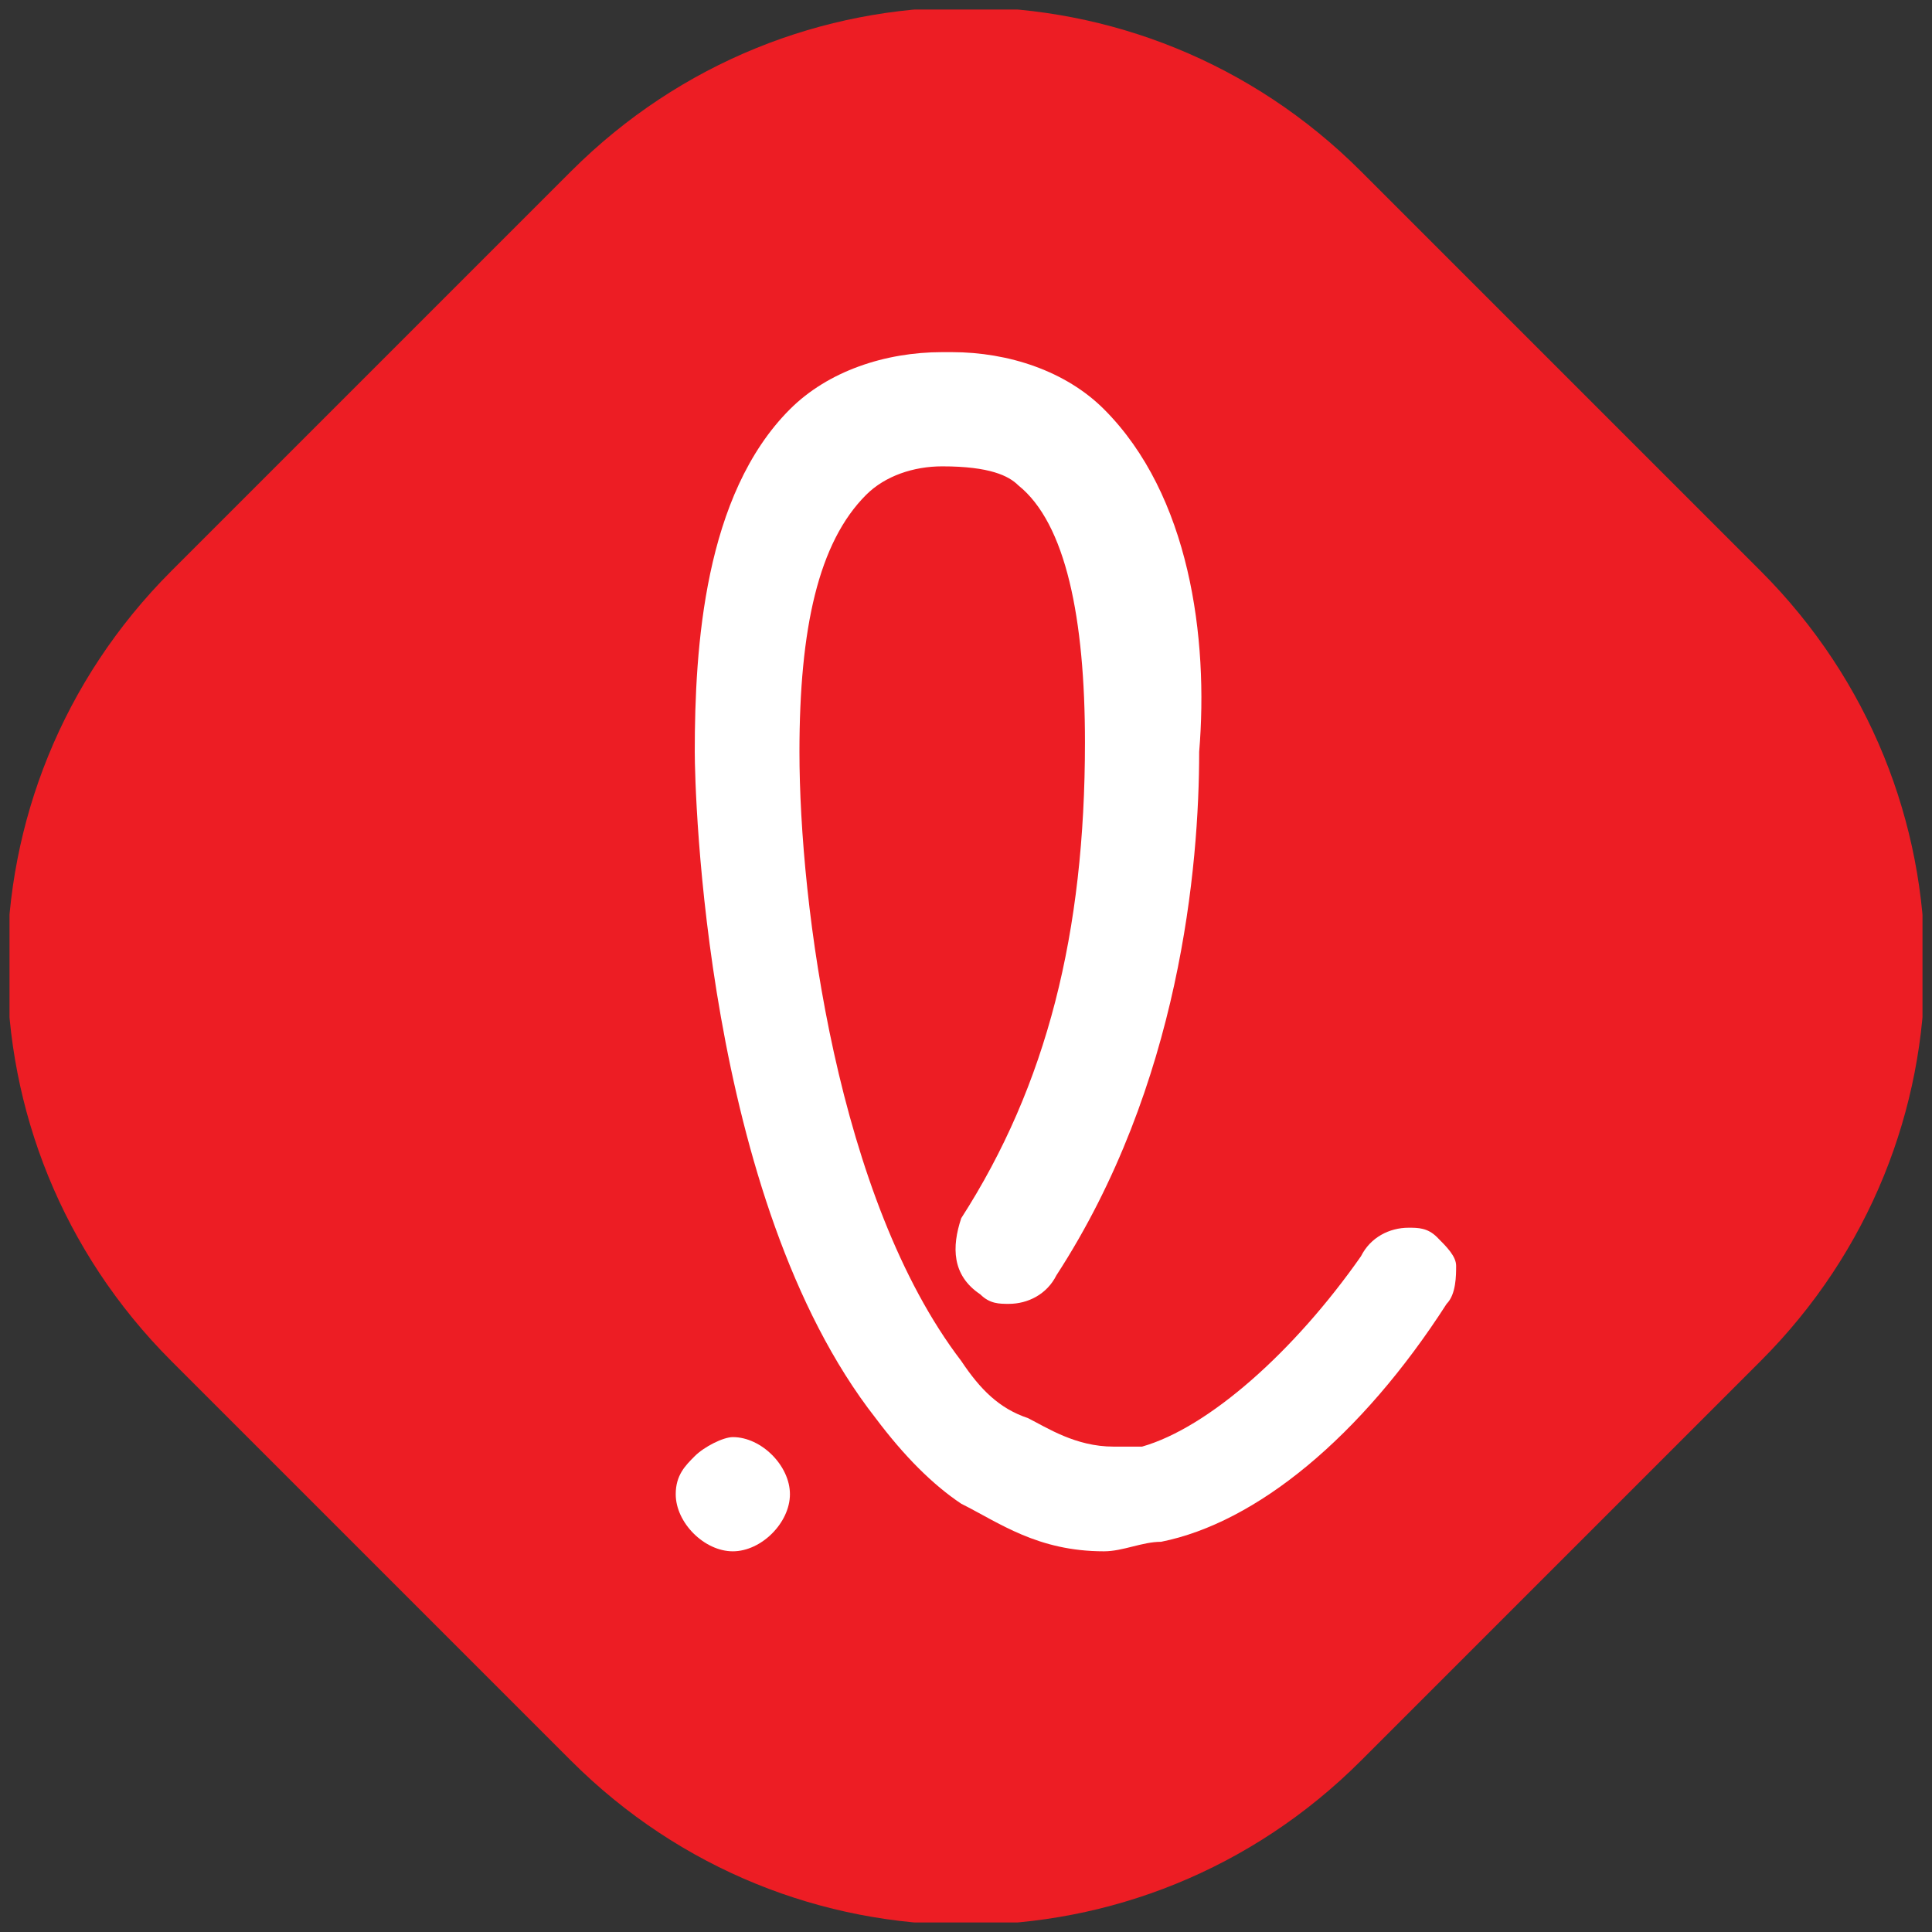 <?xml version="1.0" encoding="utf-8"?>
<!-- Generator: Adobe Illustrator 21.0.0, SVG Export Plug-In . SVG Version: 6.00 Build 0)  -->
<svg version="1.1" id="Layer_1" xmlns="http://www.w3.org/2000/svg" xmlns:xlink="http://www.w3.org/1999/xlink" x="0px" y="0px"
	 viewBox="0 0 20.3 20.3" style="enable-background:new 0 0 20.3 20.3;" xml:space="preserve">
<rect x="0" y="0" width="20.3" height="20.3" fill="#333333" stroke="none"/>
<style type="text/css">
	.st0{clip-path:url(#SVGID_2_);fill:#ED1D24;}
	.st1{clip-path:url(#SVGID_2_);fill:#FFFFFF;}
</style>
<g>
	<defs>
		<rect id="SVGID_1_" x="0.1" y="0.1" width="20.1" height="20.1"/>
	</defs>
	<clipPath id="SVGID_2_">
		<use xlink:href="#SVGID_1_"  style="overflow:visible;"/>
	</clipPath>
	<path class="st0" d="M14.3,18.5c-2.3,2.3-6,2.3-8.3,0l-4.2-4.2c-2.3-2.3-2.3-6,0-8.3L6,1.8c2.3-2.3,6-2.3,8.3,0L18.5,6
		c2.3,2.3,2.3,6,0,8.3L14.3,18.5z"/>
	<path class="st1" d="M7.7,16.3c-0.3,0-0.6-0.3-0.6-0.6c0-0.2,0.1-0.3,0.2-0.4c0.1-0.1,0.3-0.2,0.4-0.2c0.3,0,0.6,0.3,0.6,0.6
		C8.3,16,8,16.3,7.7,16.3C7.7,16.3,7.7,16.3,7.7,16.3"/>
	<path class="st1" d="M9.9,4.9C9.6,4.9,9.3,5,9.1,5.2C8.6,5.7,8.4,6.6,8.4,7.9c0,1.6,0.4,4.7,1.7,6.4c0.2,0.3,0.4,0.5,0.7,0.6
		c0.2,0.1,0.5,0.3,0.9,0.3c0.1,0,0.2,0,0.3,0c0.7-0.2,1.6-1,2.3-2c0.1-0.2,0.3-0.3,0.5-0.3c0.1,0,0.2,0,0.3,0.1
		c0.1,0.1,0.2,0.2,0.2,0.3c0,0.1,0,0.3-0.1,0.4c-0.9,1.4-2,2.3-3,2.5c0,0,0,0,0,0c-0.2,0-0.4,0.1-0.6,0.1c-0.7,0-1.1-0.3-1.5-0.5
		c-0.3-0.2-0.6-0.5-0.9-0.9c-1.8-2.3-1.9-6.6-1.9-7c0-1.1,0.1-2.7,1-3.6c0.4-0.4,1-0.6,1.6-0.6l0.1,0c0.6,0,1.2,0.2,1.6,0.6
		c0.9,0.9,1.1,2.4,1,3.6c0,1.2-0.2,3.5-1.5,5.5c-0.1,0.2-0.3,0.3-0.5,0.3c-0.1,0-0.2,0-0.3-0.1c-0.3-0.2-0.3-0.5-0.2-0.8
		c0.9-1.4,1.3-3,1.3-5c0-1.3-0.2-2.3-0.7-2.7C10.6,5,10.4,4.9,9.9,4.9L9.9,4.9z"/>
</g>
</svg>
